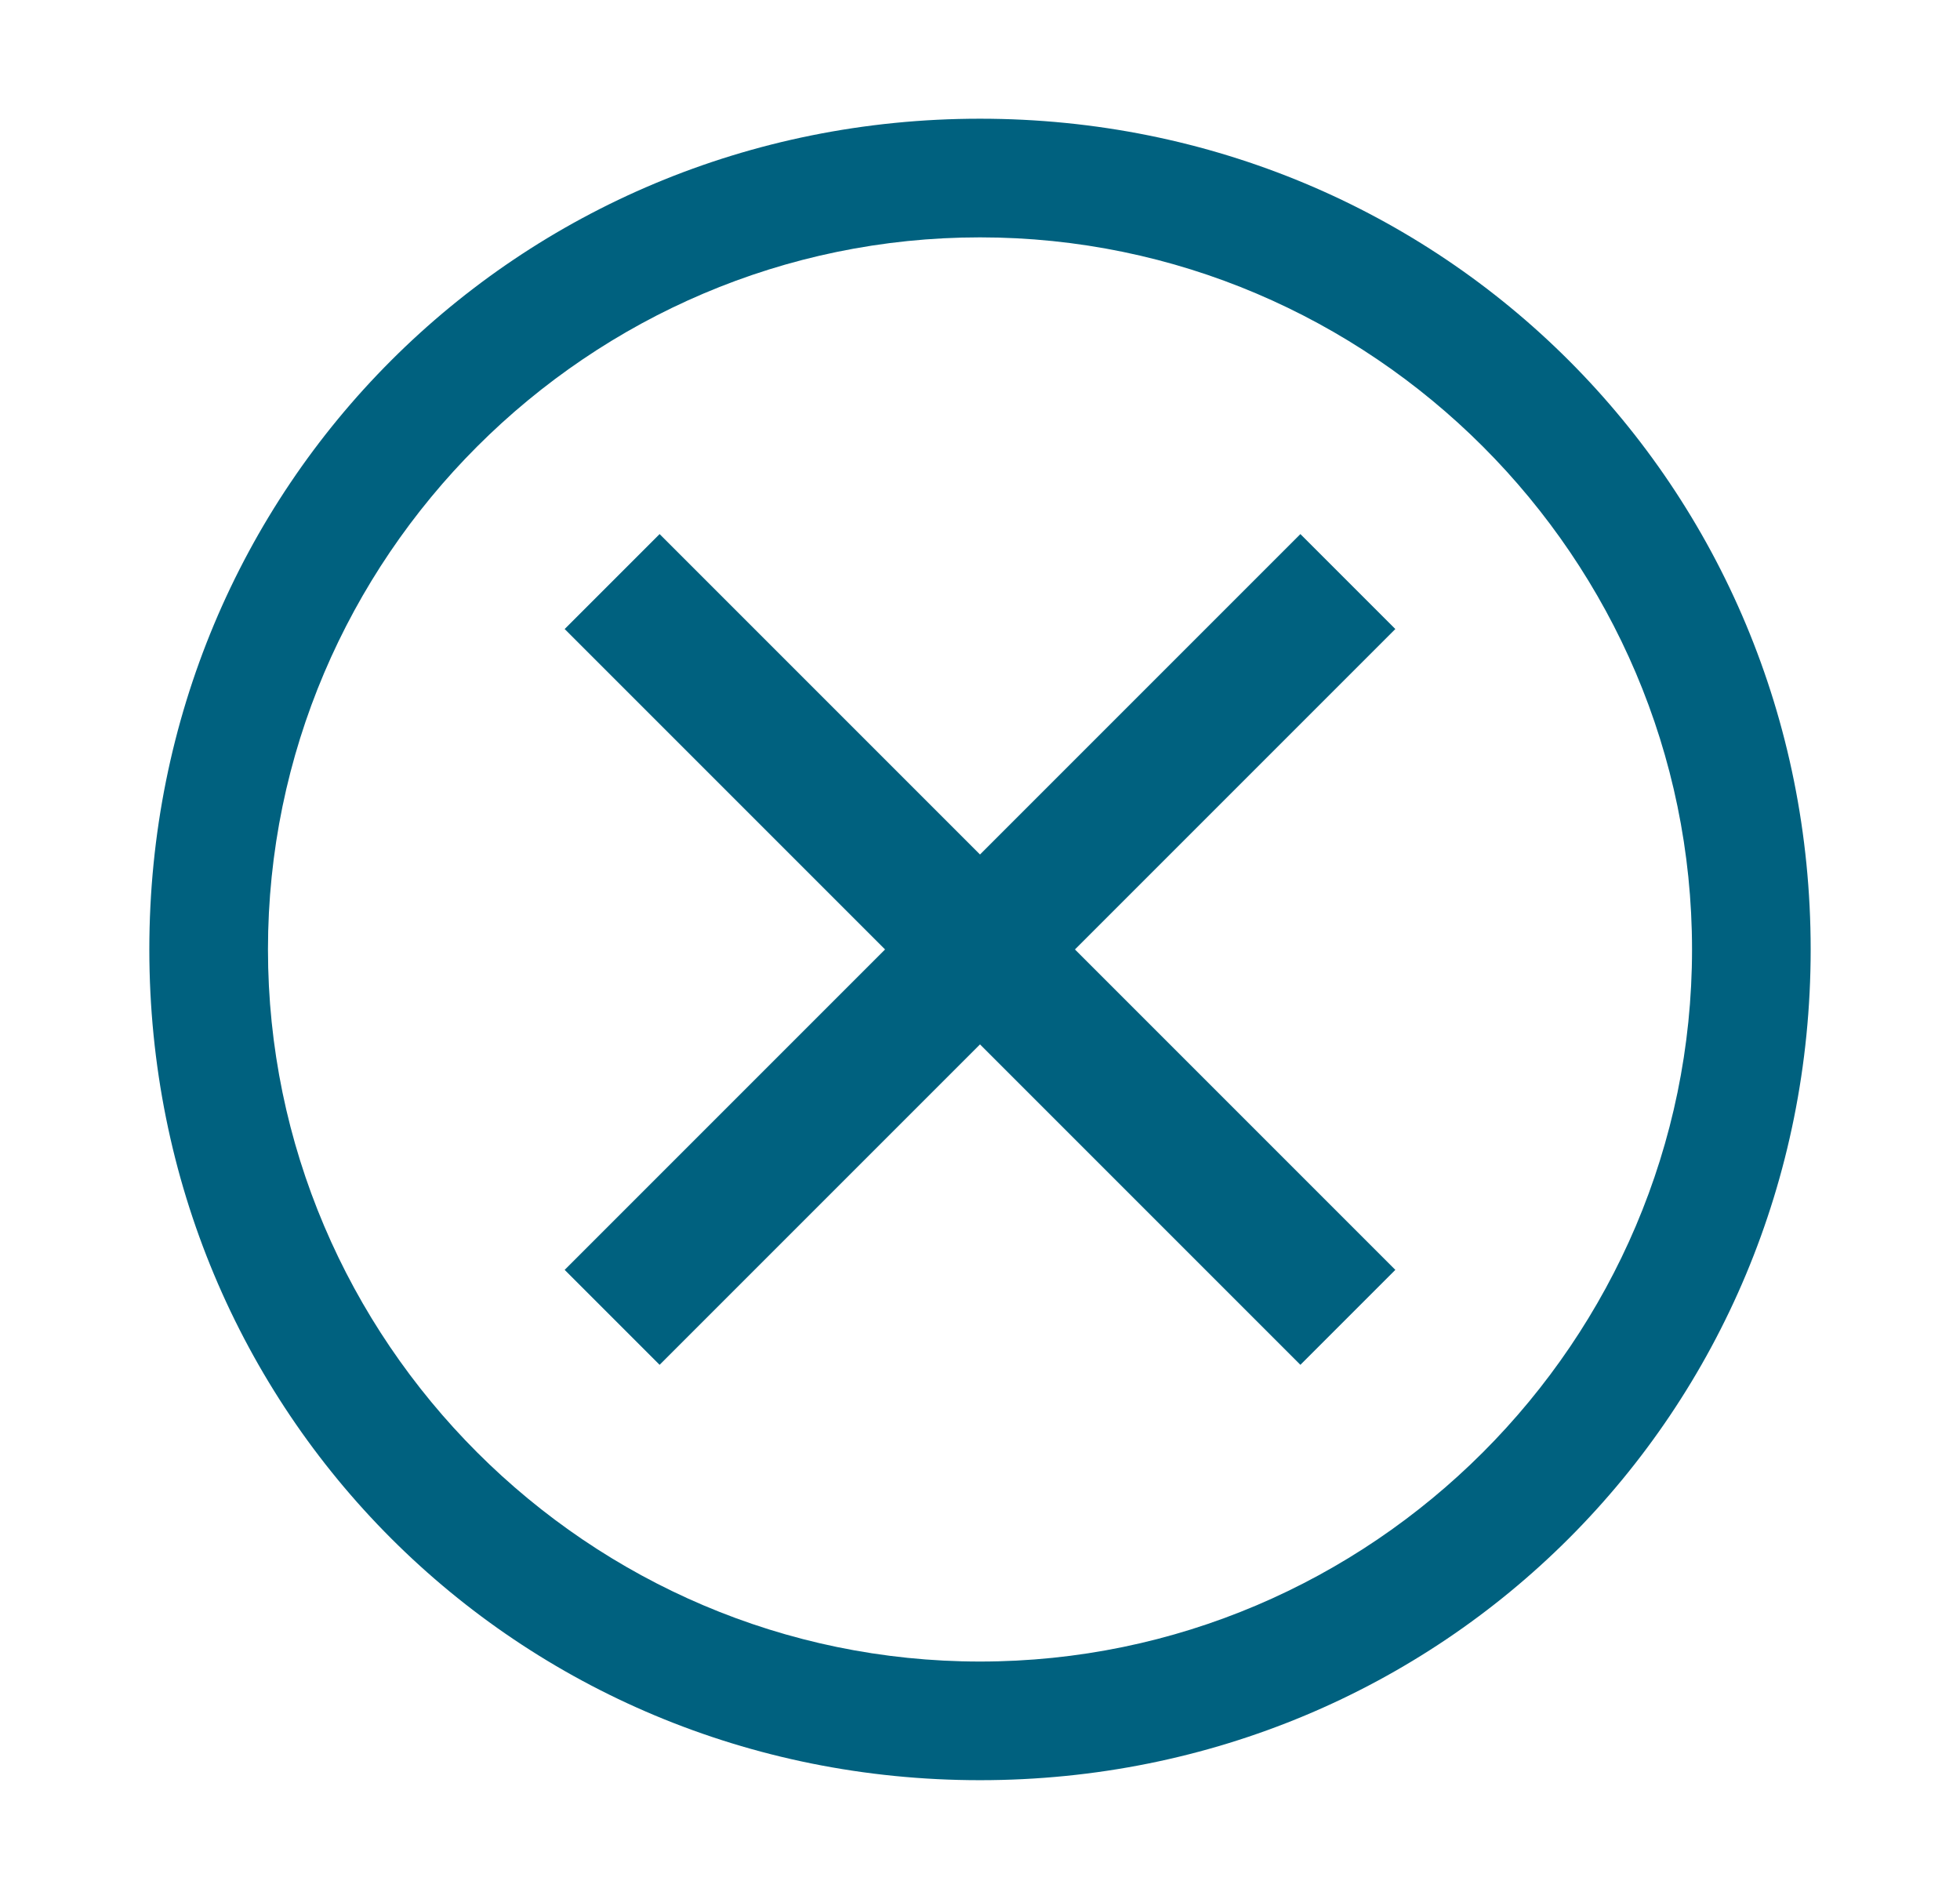 <svg width="32" height="31" viewBox="0 0 32 31" fill="none" xmlns="http://www.w3.org/2000/svg">
<path d="M16 1.938C8.444 1.938 2.438 7.944 2.438 15.5C2.438 23.056 8.444 29.062 16 29.062C23.556 29.062 29.562 23.056 29.562 15.5C29.562 7.944 23.556 1.938 16 1.938ZM16 27.125C9.606 27.125 4.375 21.894 4.375 15.5C4.375 9.106 9.606 3.875 16 3.875C22.394 3.875 27.625 9.106 27.625 15.5C27.625 21.894 22.394 27.125 16 27.125Z" fill="#00617F"/>
<path d="M21.231 22.281L16 17.05L10.769 22.281L9.219 20.731L14.45 15.5L9.219 10.269L10.769 8.719L16 13.95L21.231 8.719L22.781 10.269L17.55 15.5L22.781 20.731L21.231 22.281Z" fill="#00617F"/>
</svg>
